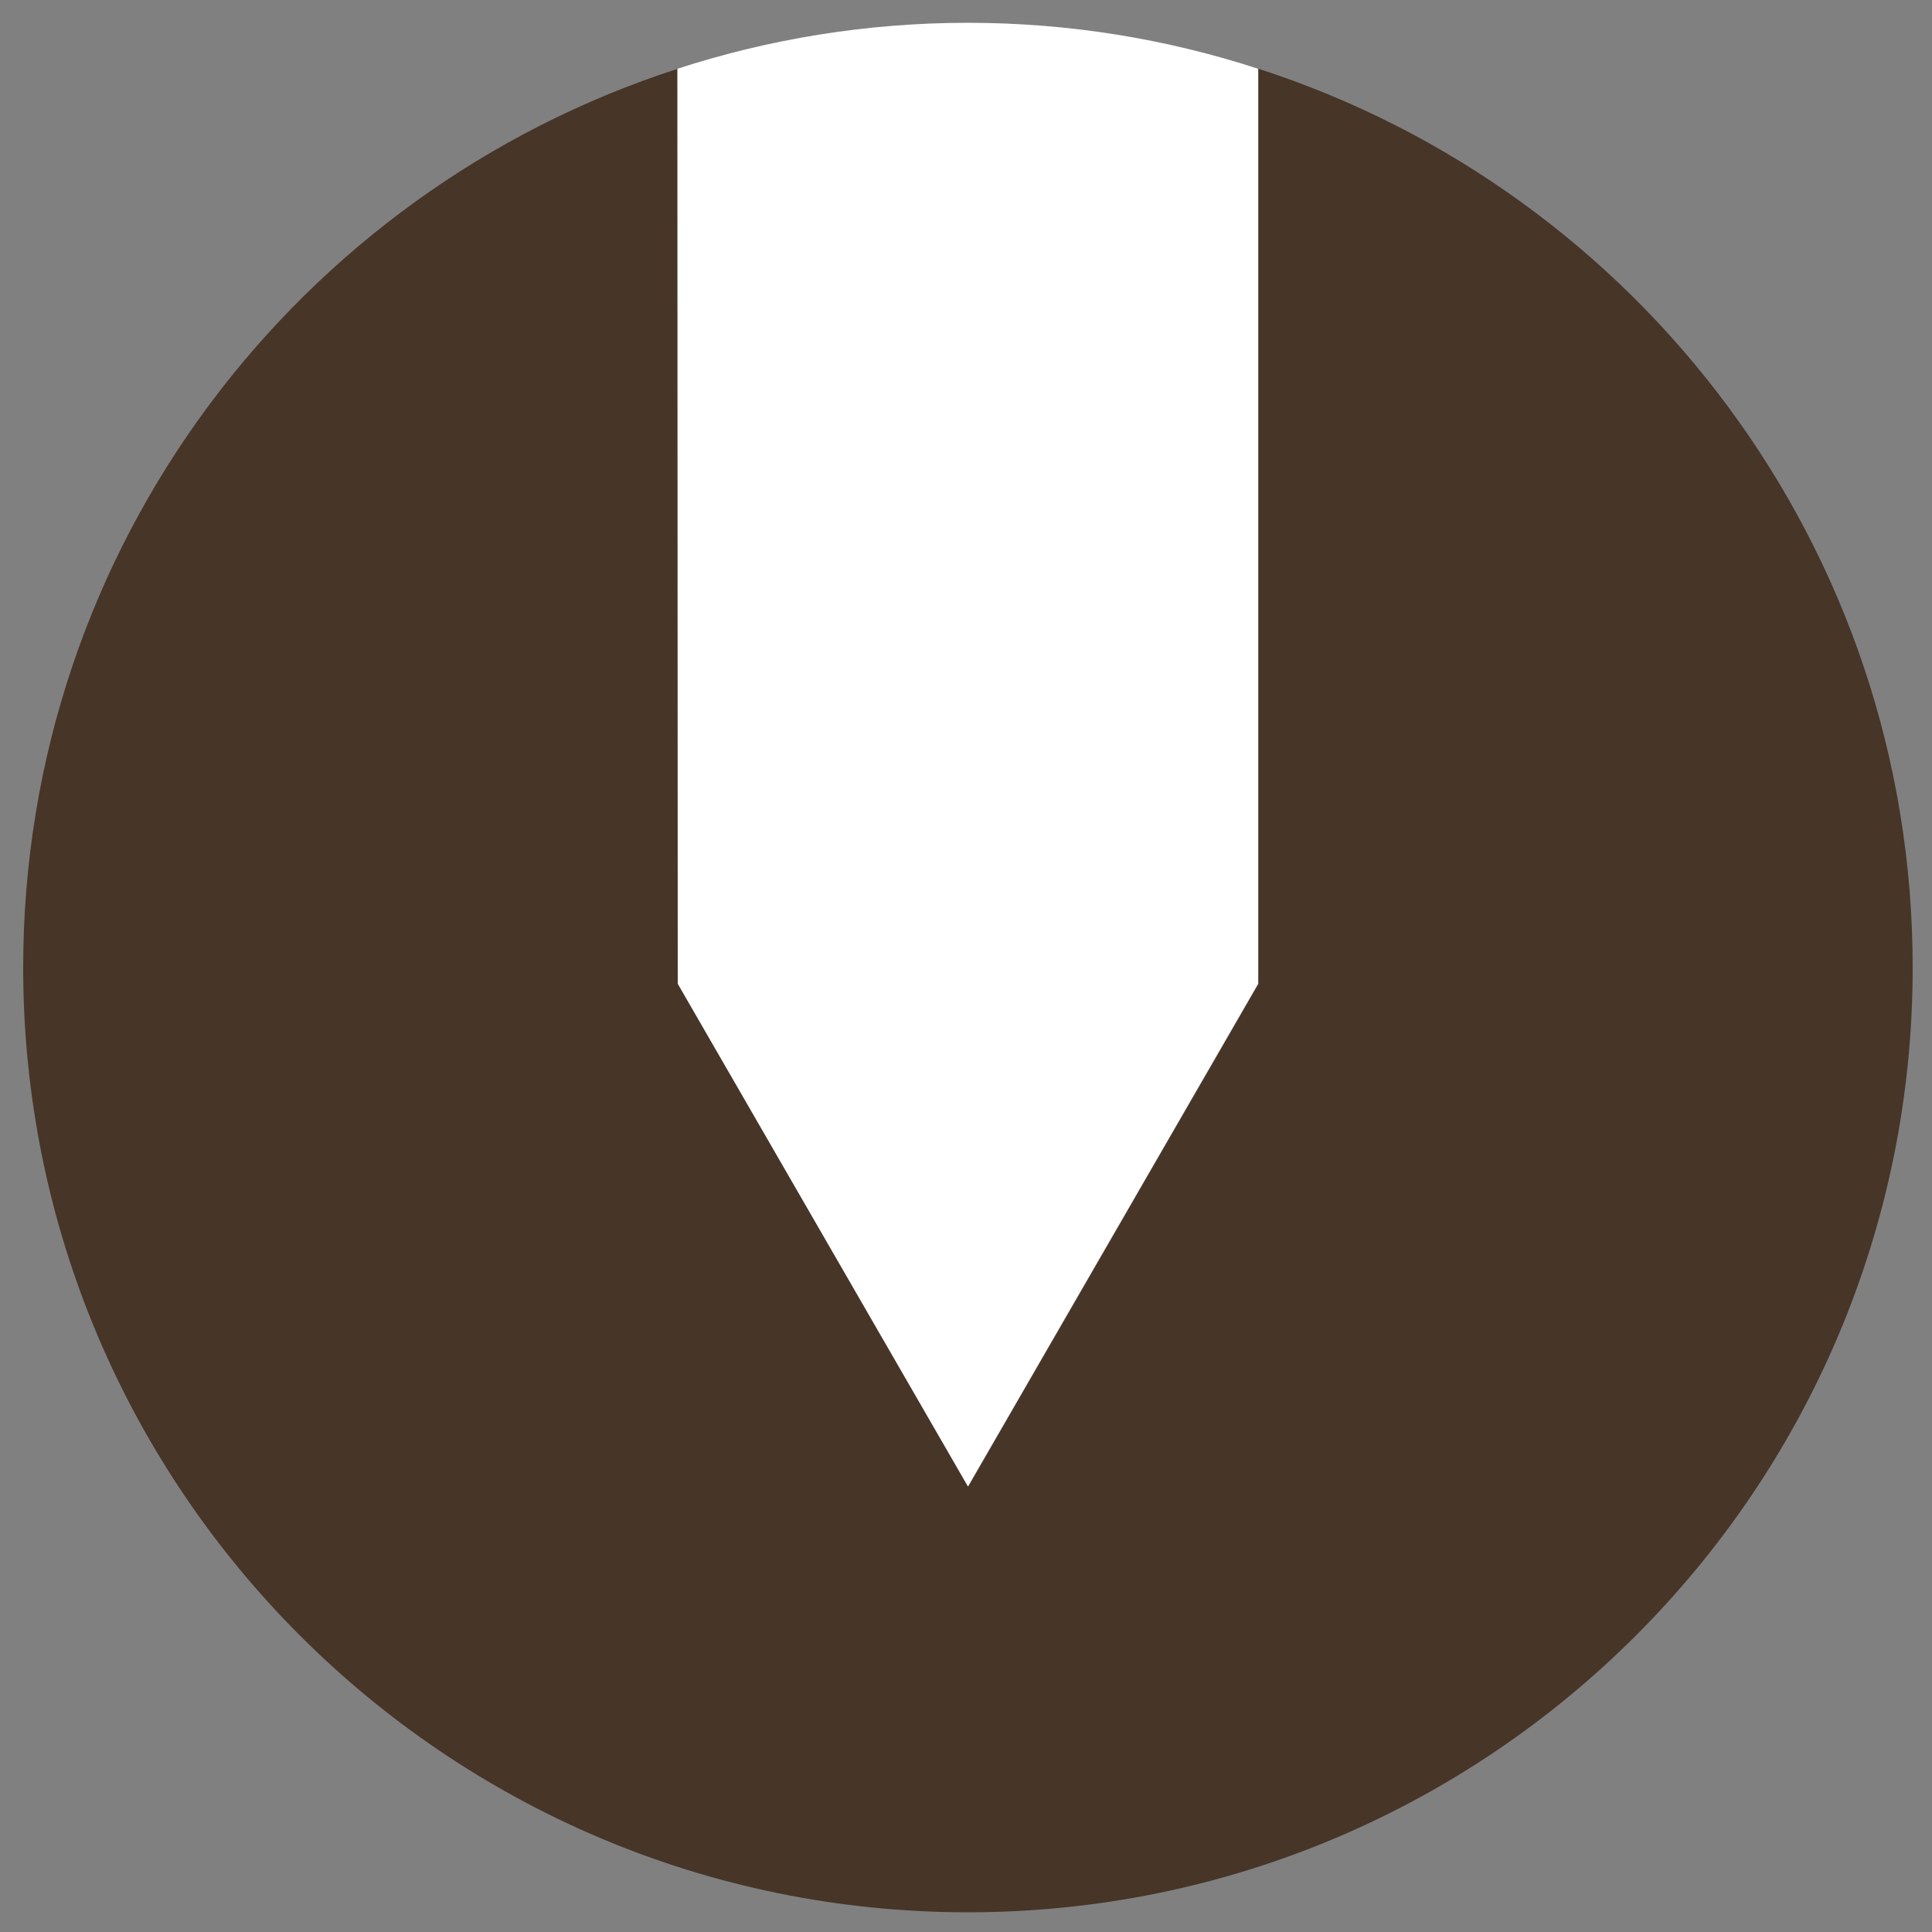 <?xml version="1.0" encoding="utf-8"?>
<!-- Generator: Adobe Illustrator 24.3.0, SVG Export Plug-In . SVG Version: 6.00 Build 0)  -->
<svg version="1.1" id="Livello_1" xmlns="http://www.w3.org/2000/svg" xmlns:xlink="http://www.w3.org/1999/xlink" x="0px" y="0px"
	 viewBox="0 0 500 500" style="enable-background:new 0 0 500 500;" xml:space="preserve">
<rect x="0" y="0" width="500" height="500" fill="#808080" stroke="none"/>
<style type="text/css">
	.st0{fill:#473528;}
	.st1{fill:#FFFFFF;}
</style>
<g>
	<path class="st0" d="M325.7,17.8v236.8l-75.1,130.1l-75.1-130.1h-0.1V17.8C77.1,49.5,6,141.6,6,250.4
		c0,135,109.5,244.5,244.5,244.5c135,0,244.5-109.5,244.5-244.5C495,141.6,423.9,49.5,325.7,17.8z"/>
	<path class="st1" d="M175.4,254.6l75.1,130.1l75.1-130.1V17.8C302,10.1,276.7,5.9,250.5,5.9s-51.5,4.2-75.2,11.9L175.4,254.6
		L175.4,254.6z"/>
</g>
</svg>
